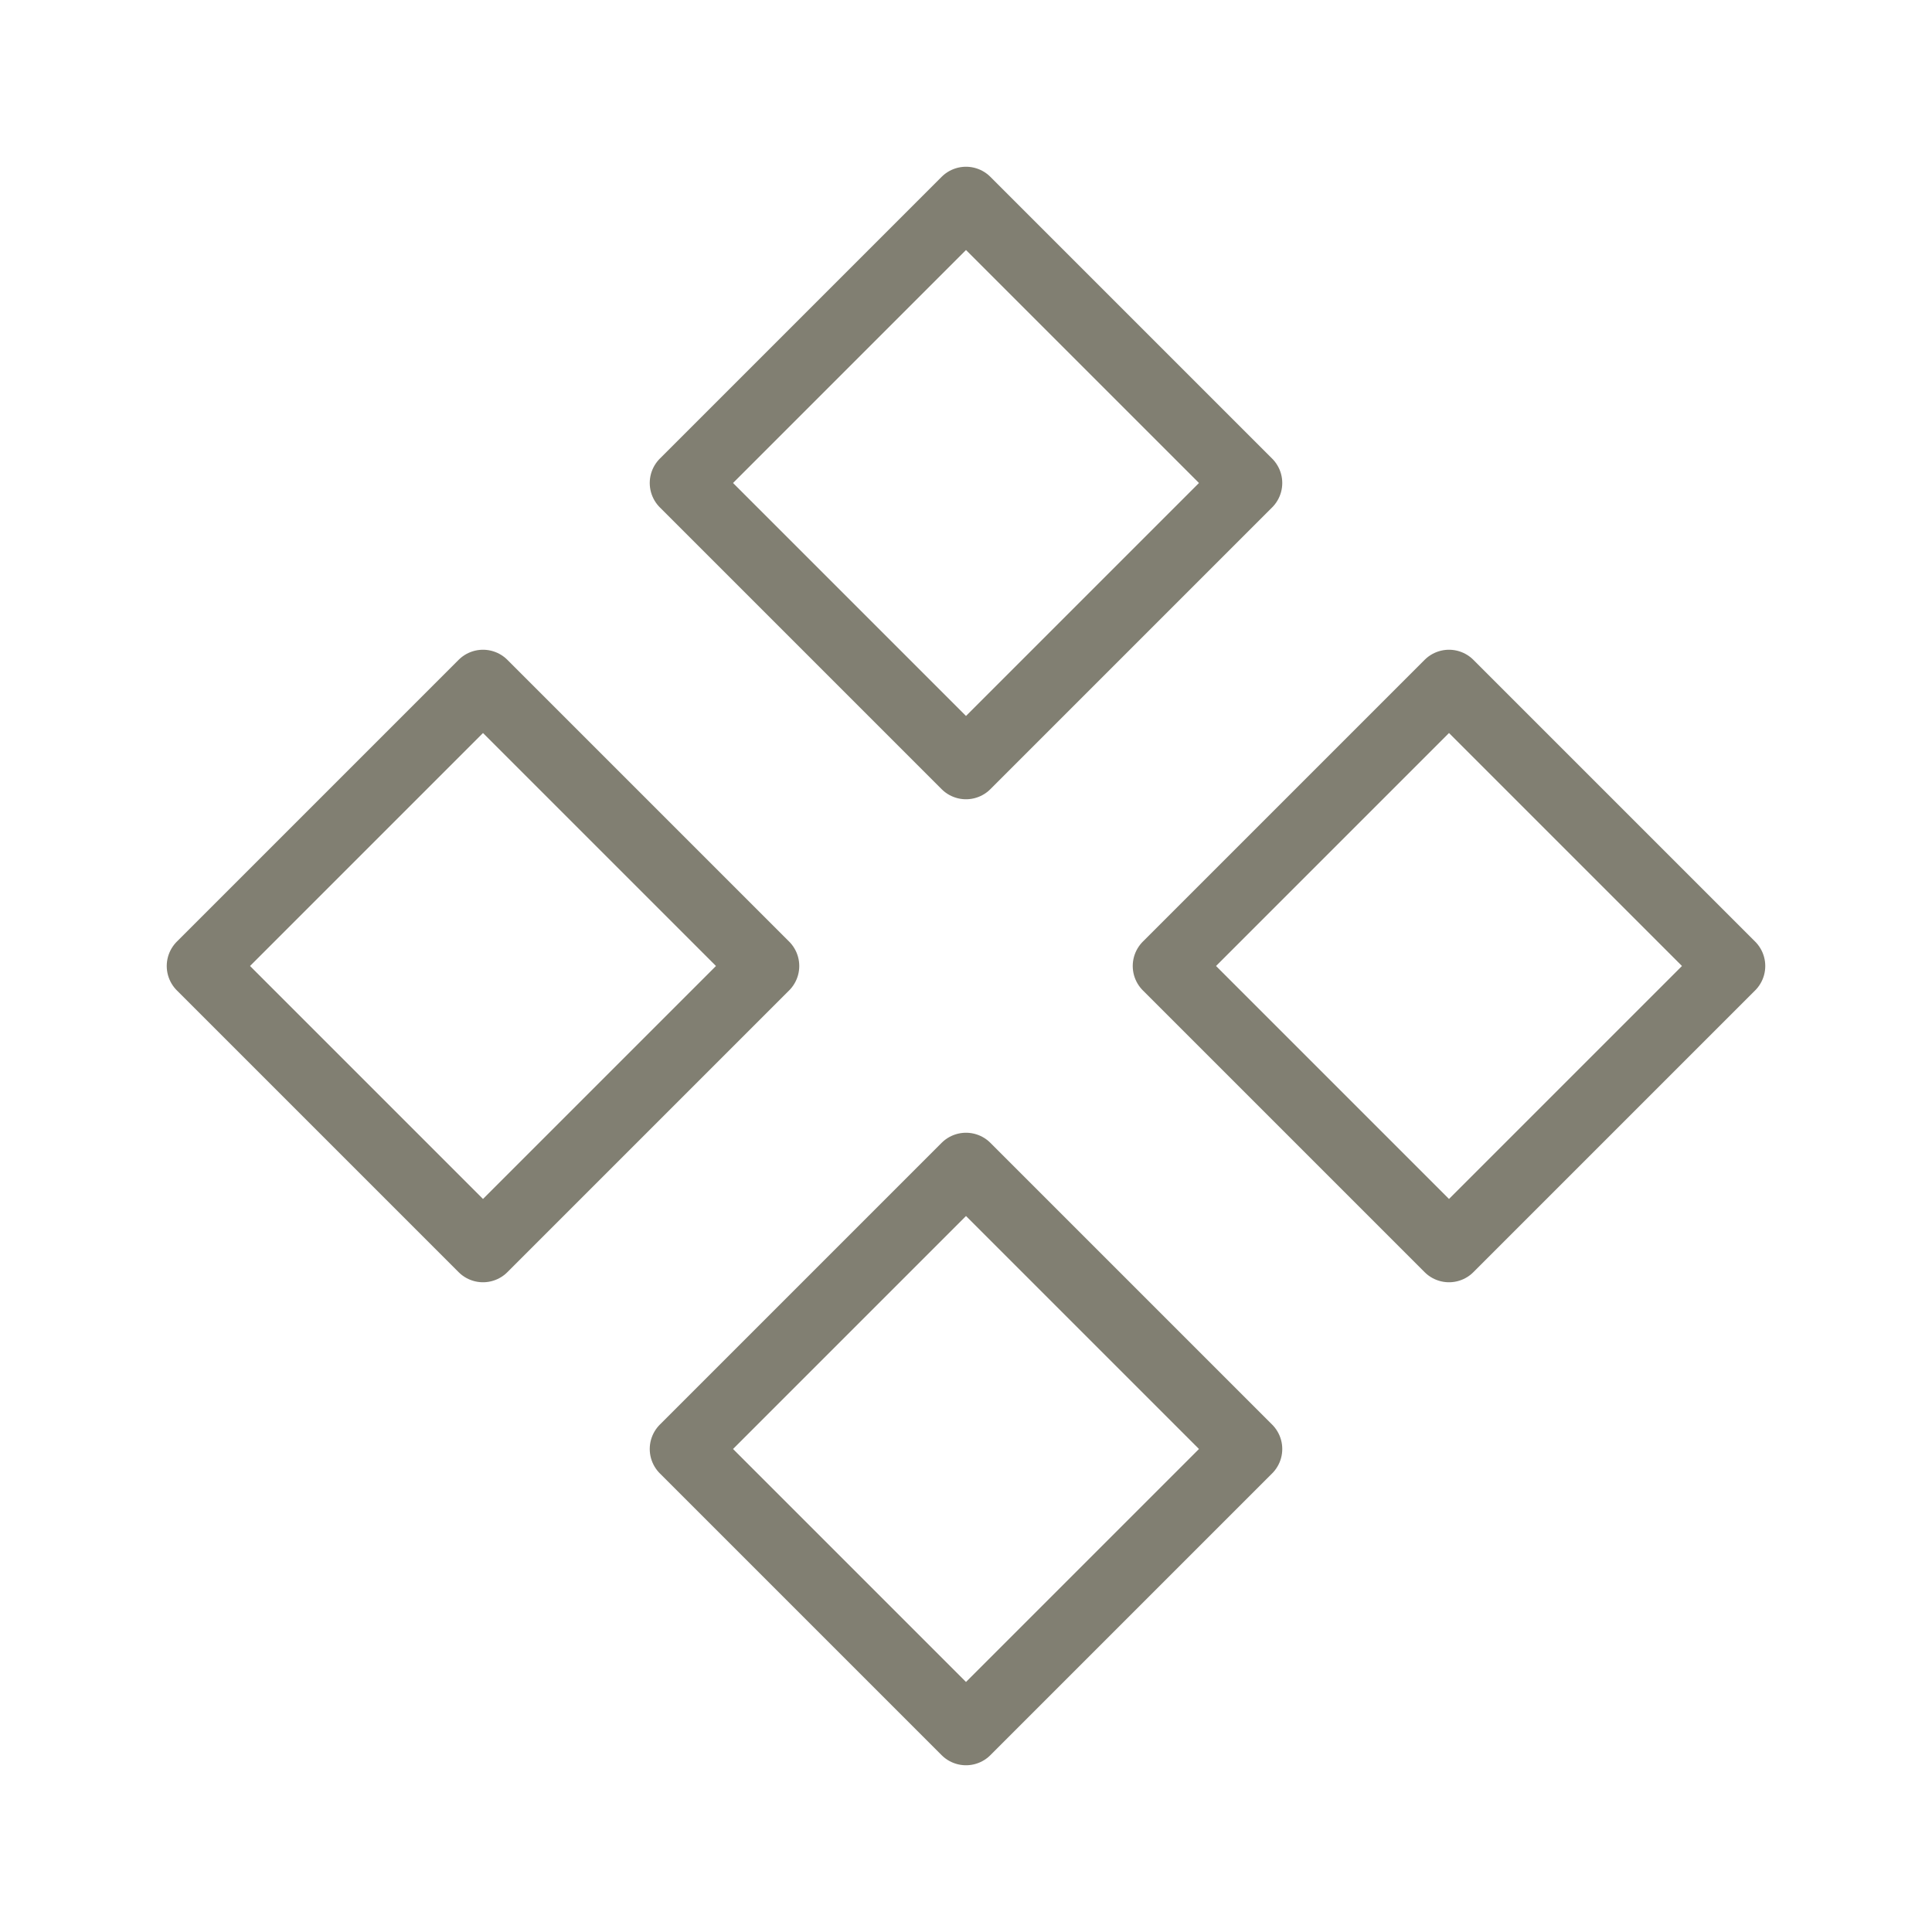 <?xml version="1.0" encoding="UTF-8"?> <svg xmlns="http://www.w3.org/2000/svg" width="56" height="56" viewBox="0 0 56 56" fill="none"><path d="M19.833 14L28 5.833L36.167 14L28 22.167L19.833 14Z" stroke="#817F72" stroke-width="2" stroke-linecap="round" stroke-linejoin="round"></path><path d="M19.833 42L28 33.833L36.167 42L28 50.167L19.833 42Z" stroke="#817F72" stroke-width="2" stroke-linecap="round" stroke-linejoin="round"></path><path d="M33.833 28L42 19.833L50.167 28L42 36.167L33.833 28Z" stroke="#817F72" stroke-width="2" stroke-linecap="round" stroke-linejoin="round"></path><path d="M5.833 28L14 19.833L22.167 28L14 36.167L5.833 28Z" stroke="#817F72" stroke-width="2" stroke-linecap="round" stroke-linejoin="round"></path></svg> 